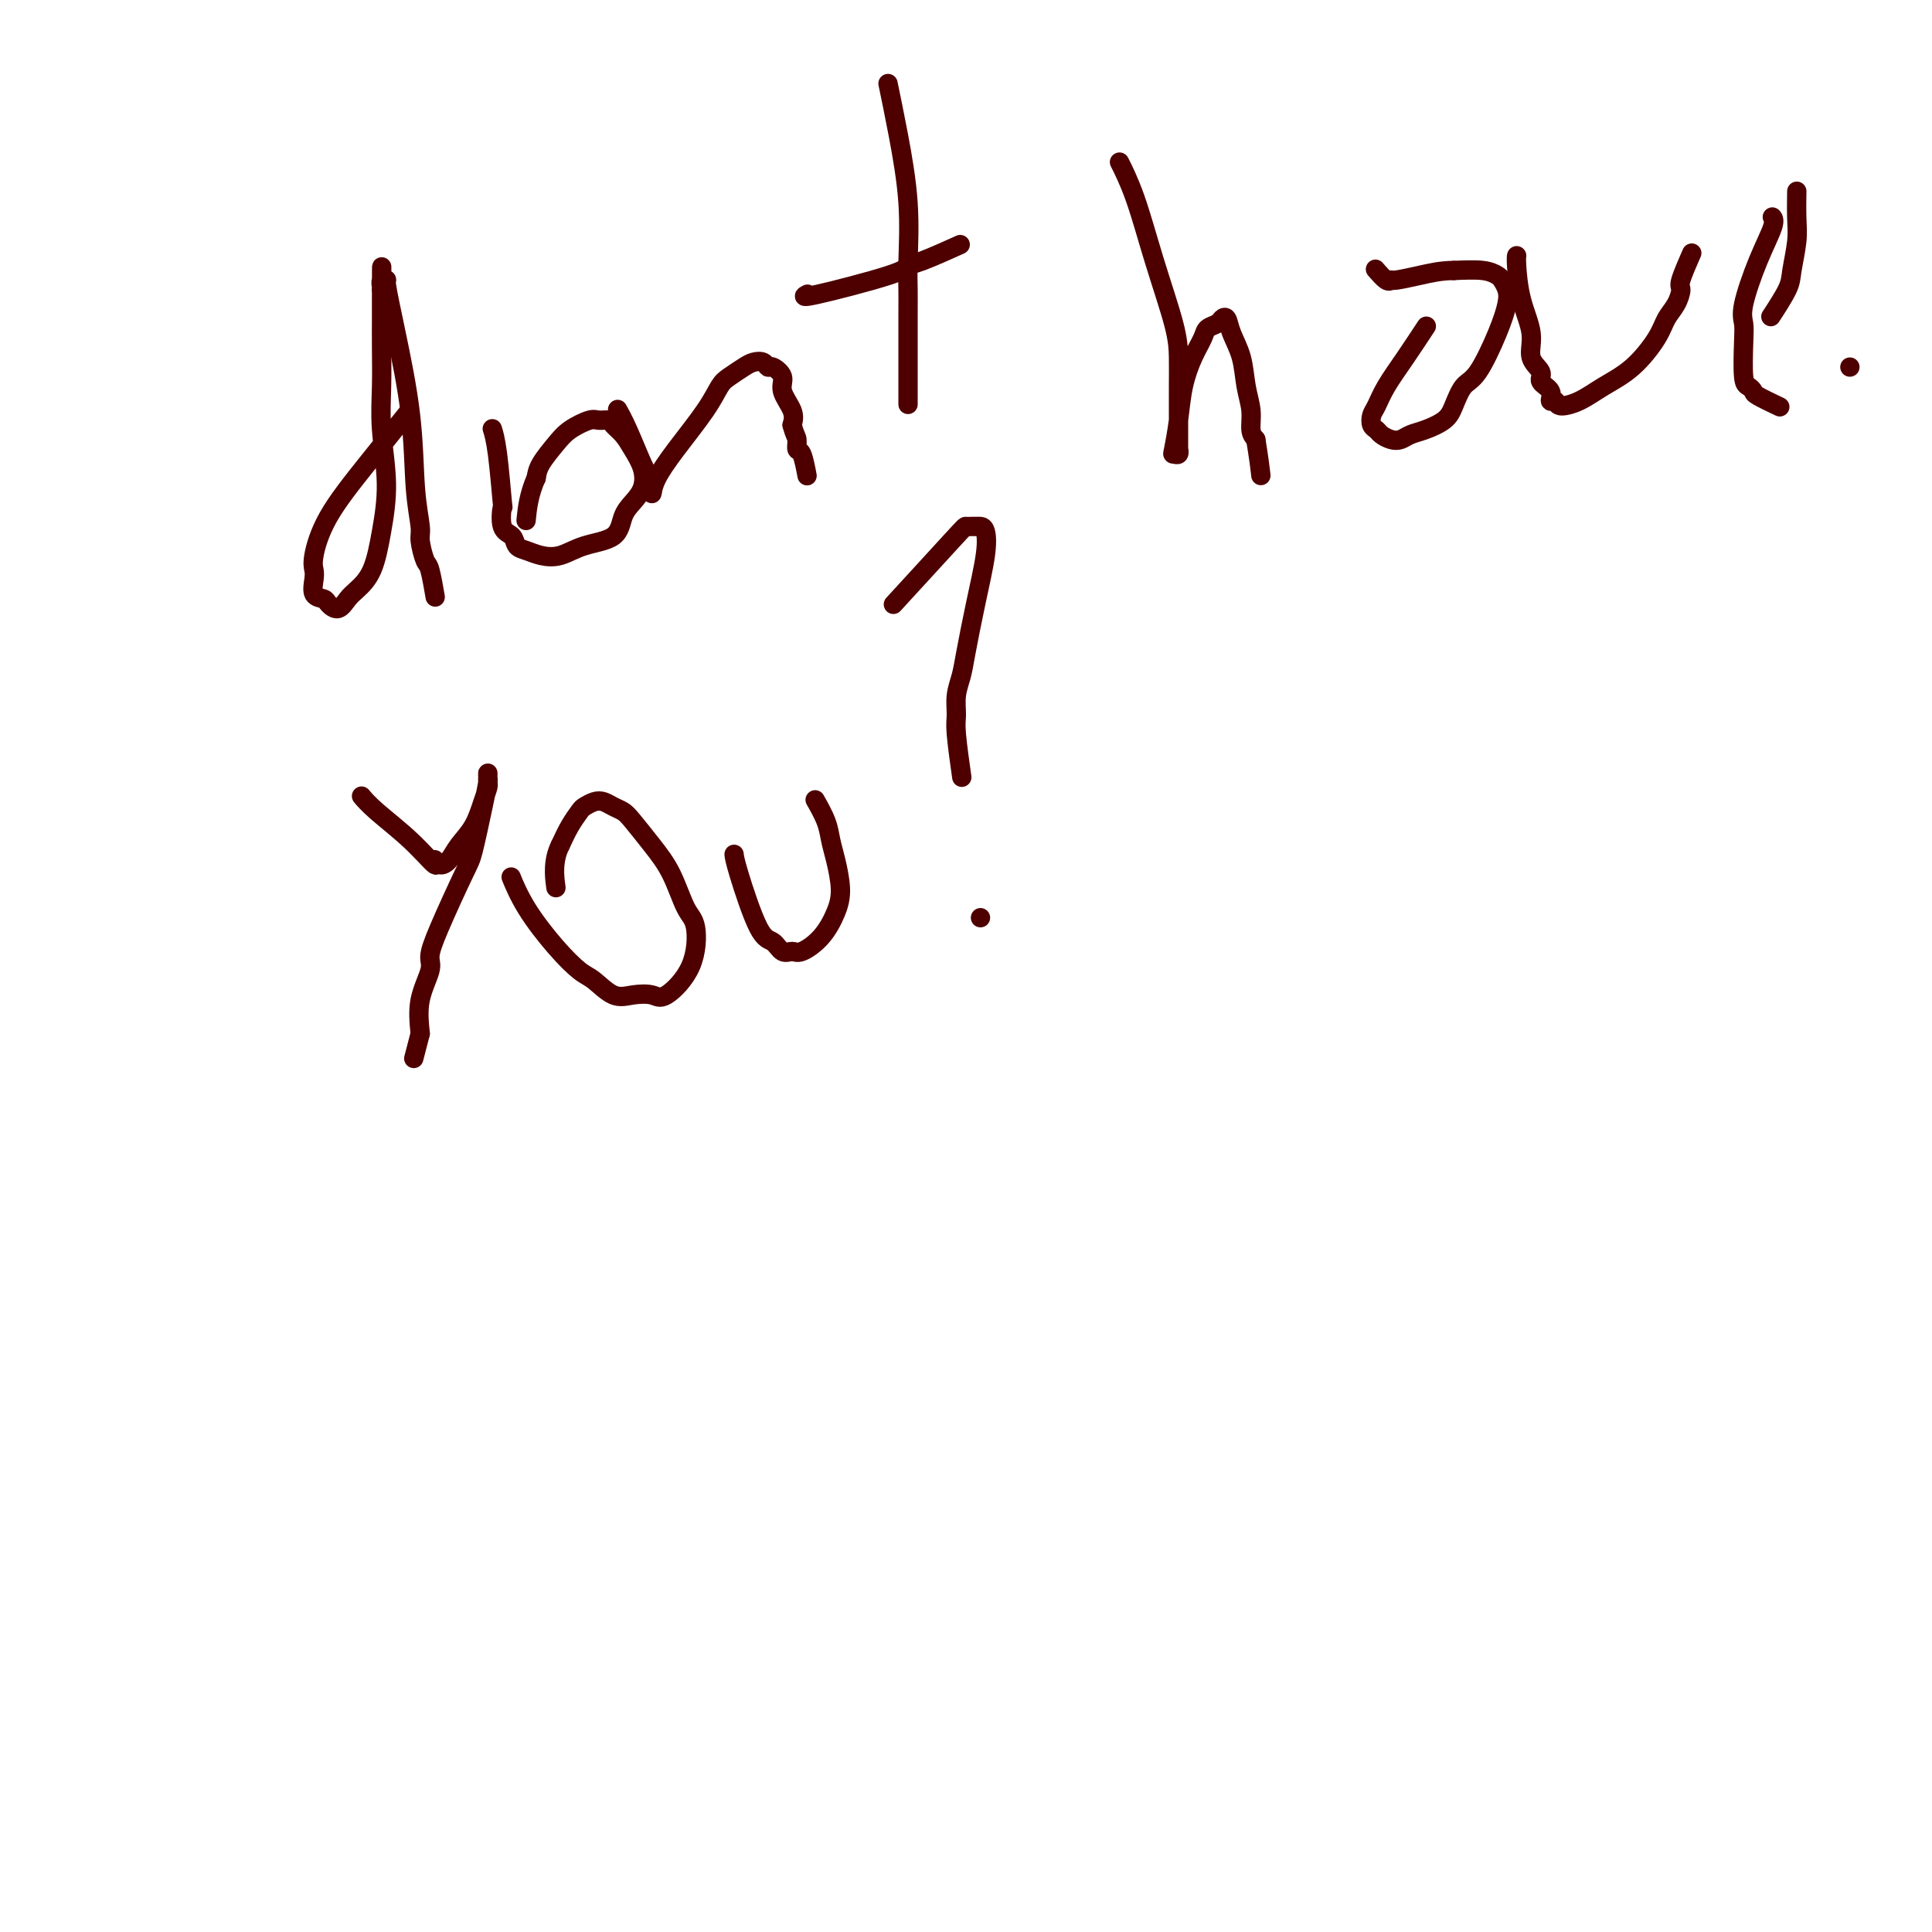 <svg viewBox='0 0 400 400' version='1.1' xmlns='http://www.w3.org/2000/svg' xmlns:xlink='http://www.w3.org/1999/xlink'><g fill='none' stroke='#4E0000' stroke-width='4' stroke-linecap='round' stroke-linejoin='round'><path d='M84,86c-0.000,0.000 -0.000,0.000 0,0c0.000,-0.000 0.000,-0.000 0,0c-0.000,0.000 -0.000,0.000 0,0c0.000,-0.000 0.000,-0.001 0,0c-0.000,0.001 -0.002,0.002 0,0c0.002,-0.002 0.007,-0.008 0,0c-0.007,0.008 -0.025,0.031 0,0c0.025,-0.031 0.092,-0.115 0,0c-0.092,0.115 -0.344,0.429 0,0c0.344,-0.429 1.283,-1.601 0,0c-1.283,1.601 -4.788,5.975 -8,10c-3.212,4.025 -6.130,7.702 -8,11c-1.870,3.298 -2.690,6.218 -3,8c-0.310,1.782 -0.109,2.427 0,3c0.109,0.573 0.126,1.073 0,2c-0.126,0.927 -0.395,2.281 0,3c0.395,0.719 1.456,0.804 2,1c0.544,0.196 0.572,0.502 1,1c0.428,0.498 1.256,1.186 2,1c0.744,-0.186 1.406,-1.248 2,-2c0.594,-0.752 1.122,-1.195 2,-2c0.878,-0.805 2.106,-1.973 3,-4c0.894,-2.027 1.455,-4.915 2,-8c0.545,-3.085 1.074,-6.369 1,-10c-0.074,-3.631 -0.752,-7.609 -1,-11c-0.248,-3.391 -0.066,-6.193 0,-9c0.066,-2.807 0.018,-5.618 0,-8c-0.018,-2.382 -0.005,-4.334 0,-6c0.005,-1.666 0.001,-3.048 0,-4c-0.001,-0.952 -0.001,-1.476 0,-2'/><path d='M79,60c0.018,-8.185 0.062,-3.647 0,-2c-0.062,1.647 -0.230,0.404 0,0c0.230,-0.404 0.859,0.031 1,0c0.141,-0.031 -0.207,-0.527 0,1c0.207,1.527 0.969,5.078 2,10c1.031,4.922 2.332,11.214 3,17c0.668,5.786 0.704,11.066 1,15c0.296,3.934 0.854,6.523 1,8c0.146,1.477 -0.118,1.843 0,3c0.118,1.157 0.619,3.104 1,4c0.381,0.896 0.641,0.741 1,2c0.359,1.259 0.817,3.931 1,5c0.183,1.069 0.092,0.534 0,0'/><path d='M102,89c-0.000,-0.001 -0.001,-0.003 0,0c0.001,0.003 0.003,0.009 0,0c-0.003,-0.009 -0.011,-0.035 0,0c0.011,0.035 0.042,0.132 0,0c-0.042,-0.132 -0.157,-0.491 0,0c0.157,0.491 0.585,1.832 1,5c0.415,3.168 0.817,8.162 1,10c0.183,1.838 0.145,0.520 0,1c-0.145,0.480 -0.399,2.759 0,4c0.399,1.241 1.449,1.445 2,2c0.551,0.555 0.602,1.463 1,2c0.398,0.537 1.143,0.704 2,1c0.857,0.296 1.825,0.722 3,1c1.175,0.278 2.555,0.409 4,0c1.445,-0.409 2.955,-1.358 5,-2c2.045,-0.642 4.627,-0.979 6,-2c1.373,-1.021 1.539,-2.727 2,-4c0.461,-1.273 1.218,-2.112 2,-3c0.782,-0.888 1.590,-1.824 2,-3c0.410,-1.176 0.423,-2.592 0,-4c-0.423,-1.408 -1.283,-2.808 -2,-4c-0.717,-1.192 -1.293,-2.177 -2,-3c-0.707,-0.823 -1.547,-1.483 -2,-2c-0.453,-0.517 -0.518,-0.891 -1,-1c-0.482,-0.109 -1.379,0.046 -2,0c-0.621,-0.046 -0.965,-0.294 -2,0c-1.035,0.294 -2.762,1.130 -4,2c-1.238,0.870 -1.987,1.773 -3,3c-1.013,1.227 -2.289,2.779 -3,4c-0.711,1.221 -0.855,2.110 -1,3'/><path d='M111,99c-1.533,3.333 -1.867,6.667 -2,8c-0.133,1.333 -0.067,0.667 0,0'/><path d='M128,85c-0.000,-0.000 -0.000,-0.000 0,0c0.000,0.000 0.000,0.001 0,0c-0.000,-0.001 -0.001,-0.002 0,0c0.001,0.002 0.005,0.009 0,0c-0.005,-0.009 -0.019,-0.034 0,0c0.019,0.034 0.072,0.128 0,0c-0.072,-0.128 -0.269,-0.477 0,0c0.269,0.477 1.004,1.781 2,4c0.996,2.219 2.253,5.355 3,7c0.747,1.645 0.985,1.799 1,2c0.015,0.201 -0.192,0.448 0,1c0.192,0.552 0.785,1.409 1,2c0.215,0.591 0.053,0.917 0,1c-0.053,0.083 0.002,-0.076 0,0c-0.002,0.076 -0.061,0.389 0,0c0.061,-0.389 0.242,-1.479 1,-3c0.758,-1.521 2.094,-3.472 4,-6c1.906,-2.528 4.383,-5.633 6,-8c1.617,-2.367 2.373,-3.994 3,-5c0.627,-1.006 1.124,-1.390 2,-2c0.876,-0.610 2.131,-1.447 3,-2c0.869,-0.553 1.351,-0.822 2,-1c0.649,-0.178 1.464,-0.264 2,0c0.536,0.264 0.792,0.878 1,1c0.208,0.122 0.368,-0.249 1,0c0.632,0.249 1.736,1.118 2,2c0.264,0.882 -0.314,1.776 0,3c0.314,1.224 1.518,2.778 2,4c0.482,1.222 0.241,2.111 0,3'/><path d='M164,88c0.548,2.104 0.918,2.365 1,3c0.082,0.635 -0.122,1.644 0,2c0.122,0.356 0.571,0.057 1,1c0.429,0.943 0.837,3.126 1,4c0.163,0.874 0.082,0.437 0,0'/><path d='M184,18c0.003,0.015 0.006,0.031 0,0c-0.006,-0.031 -0.022,-0.107 0,0c0.022,0.107 0.083,0.397 0,0c-0.083,-0.397 -0.309,-1.482 0,0c0.309,1.482 1.155,5.532 2,10c0.845,4.468 1.691,9.356 2,14c0.309,4.644 0.083,9.045 0,12c-0.083,2.955 -0.022,4.464 0,6c0.022,1.536 0.006,3.099 0,5c-0.006,1.901 -0.002,4.139 0,6c0.002,1.861 0.000,3.344 0,4c-0.000,0.656 -0.000,0.484 0,2c0.000,1.516 0.000,4.719 0,6c-0.000,1.281 -0.000,0.641 0,0'/><path d='M167,61c-0.053,0.028 -0.106,0.057 0,0c0.106,-0.057 0.373,-0.198 0,0c-0.373,0.198 -1.384,0.736 2,0c3.384,-0.736 11.164,-2.744 15,-4c3.836,-1.256 3.729,-1.759 4,-2c0.271,-0.241 0.919,-0.219 3,-1c2.081,-0.781 5.595,-2.366 7,-3c1.405,-0.634 0.703,-0.317 0,0'/><path d='M232,34c0.005,0.009 0.010,0.019 0,0c-0.010,-0.019 -0.033,-0.066 0,0c0.033,0.066 0.124,0.246 0,0c-0.124,-0.246 -0.464,-0.917 0,0c0.464,0.917 1.732,3.422 3,7c1.268,3.578 2.536,8.228 4,13c1.464,4.772 3.124,9.665 4,13c0.876,3.335 0.967,5.112 1,7c0.033,1.888 0.009,3.888 0,6c-0.009,2.112 -0.001,4.335 0,6c0.001,1.665 -0.003,2.772 0,4c0.003,1.228 0.014,2.579 0,3c-0.014,0.421 -0.053,-0.086 0,0c0.053,0.086 0.199,0.766 0,1c-0.199,0.234 -0.741,0.023 -1,0c-0.259,-0.023 -0.234,0.142 0,-1c0.234,-1.142 0.678,-3.591 1,-6c0.322,-2.409 0.524,-4.778 1,-7c0.476,-2.222 1.227,-4.297 2,-6c0.773,-1.703 1.569,-3.033 2,-4c0.431,-0.967 0.496,-1.572 1,-2c0.504,-0.428 1.448,-0.679 2,-1c0.552,-0.321 0.711,-0.712 1,-1c0.289,-0.288 0.708,-0.472 1,0c0.292,0.472 0.456,1.600 1,3c0.544,1.400 1.469,3.071 2,5c0.531,1.929 0.668,4.115 1,6c0.332,1.885 0.859,3.469 1,5c0.141,1.531 -0.102,3.009 0,4c0.102,0.991 0.551,1.496 1,2'/><path d='M260,91c0.689,4.200 0.911,6.200 1,7c0.089,0.800 0.044,0.400 0,0'/><path d='M295,68c-0.000,0.001 -0.001,0.001 0,0c0.001,-0.001 0.003,-0.005 0,0c-0.003,0.005 -0.012,0.019 0,0c0.012,-0.019 0.046,-0.071 0,0c-0.046,0.071 -0.173,0.263 0,0c0.173,-0.263 0.645,-0.983 0,0c-0.645,0.983 -2.408,3.668 -4,6c-1.592,2.332 -3.012,4.313 -4,6c-0.988,1.687 -1.545,3.082 -2,4c-0.455,0.918 -0.810,1.360 -1,2c-0.190,0.640 -0.217,1.479 0,2c0.217,0.521 0.676,0.725 1,1c0.324,0.275 0.511,0.621 1,1c0.489,0.379 1.279,0.790 2,1c0.721,0.210 1.372,0.221 2,0c0.628,-0.221 1.231,-0.672 2,-1c0.769,-0.328 1.702,-0.534 3,-1c1.298,-0.466 2.960,-1.193 4,-2c1.040,-0.807 1.459,-1.693 2,-3c0.541,-1.307 1.203,-3.035 2,-4c0.797,-0.965 1.727,-1.165 3,-3c1.273,-1.835 2.889,-5.303 4,-8c1.111,-2.697 1.717,-4.621 2,-6c0.283,-1.379 0.244,-2.212 0,-3c-0.244,-0.788 -0.694,-1.531 -1,-2c-0.306,-0.469 -0.467,-0.665 -1,-1c-0.533,-0.335 -1.438,-0.810 -3,-1c-1.562,-0.190 -3.781,-0.095 -6,0'/><path d='M301,56c-2.689,0.009 -4.910,0.531 -7,1c-2.090,0.469 -4.049,0.885 -5,1c-0.951,0.115 -0.894,-0.072 -1,0c-0.106,0.072 -0.375,0.404 -1,0c-0.625,-0.404 -1.607,-1.544 -2,-2c-0.393,-0.456 -0.196,-0.228 0,0'/><path d='M314,53c0.001,-0.004 0.002,-0.009 0,0c-0.002,0.009 -0.006,0.031 0,0c0.006,-0.031 0.024,-0.115 0,0c-0.024,0.115 -0.089,0.429 0,2c0.089,1.571 0.333,4.399 1,7c0.667,2.601 1.756,4.976 2,7c0.244,2.024 -0.356,3.699 0,5c0.356,1.301 1.668,2.228 2,3c0.332,0.772 -0.317,1.388 0,2c0.317,0.612 1.599,1.220 2,2c0.401,0.780 -0.078,1.731 0,2c0.078,0.269 0.715,-0.144 1,0c0.285,0.144 0.219,0.846 1,1c0.781,0.154 2.407,-0.241 4,-1c1.593,-0.759 3.151,-1.882 5,-3c1.849,-1.118 3.988,-2.229 6,-4c2.012,-1.771 3.896,-4.200 5,-6c1.104,-1.800 1.428,-2.970 2,-4c0.572,-1.030 1.394,-1.920 2,-3c0.606,-1.080 0.998,-2.351 1,-3c0.002,-0.649 -0.384,-0.675 0,-2c0.384,-1.325 1.538,-3.950 2,-5c0.462,-1.050 0.231,-0.525 0,0'/><path d='M367,45c0.001,0.002 0.003,0.003 0,0c-0.003,-0.003 -0.009,-0.011 0,0c0.009,0.011 0.033,0.040 0,0c-0.033,-0.040 -0.124,-0.149 0,0c0.124,0.149 0.464,0.556 0,2c-0.464,1.444 -1.733,3.924 -3,7c-1.267,3.076 -2.533,6.746 -3,9c-0.467,2.254 -0.135,3.091 0,4c0.135,0.909 0.075,1.892 0,4c-0.075,2.108 -0.163,5.343 0,7c0.163,1.657 0.577,1.737 1,2c0.423,0.263 0.856,0.710 1,1c0.144,0.290 0.000,0.424 1,1c1.000,0.576 3.143,1.593 4,2c0.857,0.407 0.429,0.203 0,0'/><path d='M372,40c0.000,-0.000 0.000,-0.000 0,0c-0.000,0.000 -0.000,0.000 0,0c0.000,-0.000 0.000,-0.000 0,0c-0.000,0.000 -0.000,0.001 0,0c0.000,-0.001 0.000,-0.004 0,0c-0.000,0.004 -0.000,0.016 0,0c0.000,-0.016 0.001,-0.061 0,0c-0.001,0.061 -0.004,0.229 0,0c0.004,-0.229 0.014,-0.854 0,0c-0.014,0.854 -0.053,3.186 0,5c0.053,1.814 0.199,3.110 0,5c-0.199,1.890 -0.744,4.372 -1,6c-0.256,1.628 -0.223,2.400 -1,4c-0.777,1.600 -2.365,4.029 -3,5c-0.635,0.971 -0.318,0.486 0,0'/><path d='M383,76c0.000,0.000 0.000,0.000 0,0c0.000,0.000 0.000,0.000 0,0c0.000,0.000 0.000,0.000 0,0'/><path d='M75,165c-0.000,-0.000 -0.000,-0.000 0,0c0.000,0.000 0.000,0.001 0,0c-0.000,-0.001 -0.002,-0.002 0,0c0.002,0.002 0.006,0.007 0,0c-0.006,-0.007 -0.023,-0.027 0,0c0.023,0.027 0.084,0.101 0,0c-0.084,-0.101 -0.314,-0.375 0,0c0.314,0.375 1.172,1.401 3,3c1.828,1.599 4.625,3.772 7,6c2.375,2.228 4.326,4.512 5,5c0.674,0.488 0.071,-0.818 0,-1c-0.071,-0.182 0.390,0.762 1,1c0.610,0.238 1.368,-0.230 2,-1c0.632,-0.770 1.136,-1.841 2,-3c0.864,-1.159 2.088,-2.404 3,-4c0.912,-1.596 1.512,-3.543 2,-5c0.488,-1.457 0.863,-2.425 1,-3c0.137,-0.575 0.037,-0.756 0,-1c-0.037,-0.244 -0.012,-0.553 0,-1c0.012,-0.447 0.011,-1.034 0,-1c-0.011,0.034 -0.030,0.690 0,1c0.030,0.310 0.111,0.273 0,1c-0.111,0.727 -0.412,2.218 -1,5c-0.588,2.782 -1.462,6.853 -2,9c-0.538,2.147 -0.740,2.368 -2,5c-1.260,2.632 -3.578,7.675 -5,11c-1.422,3.325 -1.948,4.933 -2,6c-0.052,1.067 0.371,1.595 0,3c-0.371,1.405 -1.534,3.687 -2,6c-0.466,2.313 -0.233,4.656 0,7'/><path d='M87,214c-2.333,9.000 -1.167,4.500 0,0'/><path d='M106,182c0.000,0.001 0.001,0.001 0,0c-0.001,-0.001 -0.002,-0.005 0,0c0.002,0.005 0.007,0.017 0,0c-0.007,-0.017 -0.026,-0.064 0,0c0.026,0.064 0.097,0.237 0,0c-0.097,-0.237 -0.361,-0.886 0,0c0.361,0.886 1.349,3.306 3,6c1.651,2.694 3.967,5.661 6,8c2.033,2.339 3.784,4.051 5,5c1.216,0.949 1.898,1.134 3,2c1.102,0.866 2.624,2.413 4,3c1.376,0.587 2.605,0.214 4,0c1.395,-0.214 2.957,-0.269 4,0c1.043,0.269 1.567,0.863 3,0c1.433,-0.863 3.774,-3.184 5,-6c1.226,-2.816 1.338,-6.127 1,-8c-0.338,-1.873 -1.126,-2.309 -2,-4c-0.874,-1.691 -1.834,-4.638 -3,-7c-1.166,-2.362 -2.539,-4.139 -4,-6c-1.461,-1.861 -3.010,-3.806 -4,-5c-0.990,-1.194 -1.421,-1.637 -2,-2c-0.579,-0.363 -1.306,-0.646 -2,-1c-0.694,-0.354 -1.355,-0.780 -2,-1c-0.645,-0.220 -1.275,-0.233 -2,0c-0.725,0.233 -1.545,0.712 -2,1c-0.455,0.288 -0.546,0.385 -1,1c-0.454,0.615 -1.273,1.747 -2,3c-0.727,1.253 -1.364,2.626 -2,4'/><path d='M116,175c-1.622,3.178 -1.178,6.622 -1,8c0.178,1.378 0.089,0.689 0,0'/><path d='M152,177c-0.001,-0.010 -0.002,-0.020 0,0c0.002,0.020 0.006,0.070 0,0c-0.006,-0.070 -0.024,-0.260 0,0c0.024,0.260 0.090,0.969 1,4c0.910,3.031 2.665,8.383 4,11c1.335,2.617 2.251,2.498 3,3c0.749,0.502 1.331,1.626 2,2c0.669,0.374 1.423,-0.001 2,0c0.577,0.001 0.975,0.377 2,0c1.025,-0.377 2.678,-1.507 4,-3c1.322,-1.493 2.314,-3.350 3,-5c0.686,-1.650 1.066,-3.094 1,-5c-0.066,-1.906 -0.578,-4.273 -1,-6c-0.422,-1.727 -0.752,-2.813 -1,-4c-0.248,-1.187 -0.413,-2.473 -1,-4c-0.587,-1.527 -1.596,-3.293 -2,-4c-0.404,-0.707 -0.202,-0.353 0,0'/><path d='M186,124c-0.006,0.007 -0.012,0.013 0,0c0.012,-0.013 0.042,-0.046 0,0c-0.042,0.046 -0.156,0.170 0,0c0.156,-0.170 0.581,-0.634 0,0c-0.581,0.634 -2.167,2.366 0,0c2.167,-2.366 8.086,-8.830 11,-12c2.914,-3.170 2.823,-3.045 3,-3c0.177,0.045 0.623,0.009 1,0c0.377,-0.009 0.684,0.008 1,0c0.316,-0.008 0.642,-0.043 1,0c0.358,0.043 0.748,0.163 1,1c0.252,0.837 0.365,2.390 0,5c-0.365,2.610 -1.208,6.278 -2,10c-0.792,3.722 -1.534,7.498 -2,10c-0.466,2.502 -0.657,3.730 -1,5c-0.343,1.270 -0.838,2.584 -1,4c-0.162,1.416 0.008,2.936 0,4c-0.008,1.064 -0.194,1.671 0,4c0.194,2.329 0.770,6.380 1,8c0.230,1.620 0.115,0.810 0,0'/><path d='M203,190c0.000,0.000 0.000,0.000 0,0c0.000,0.000 0.000,0.000 0,0'/></g>
</svg>